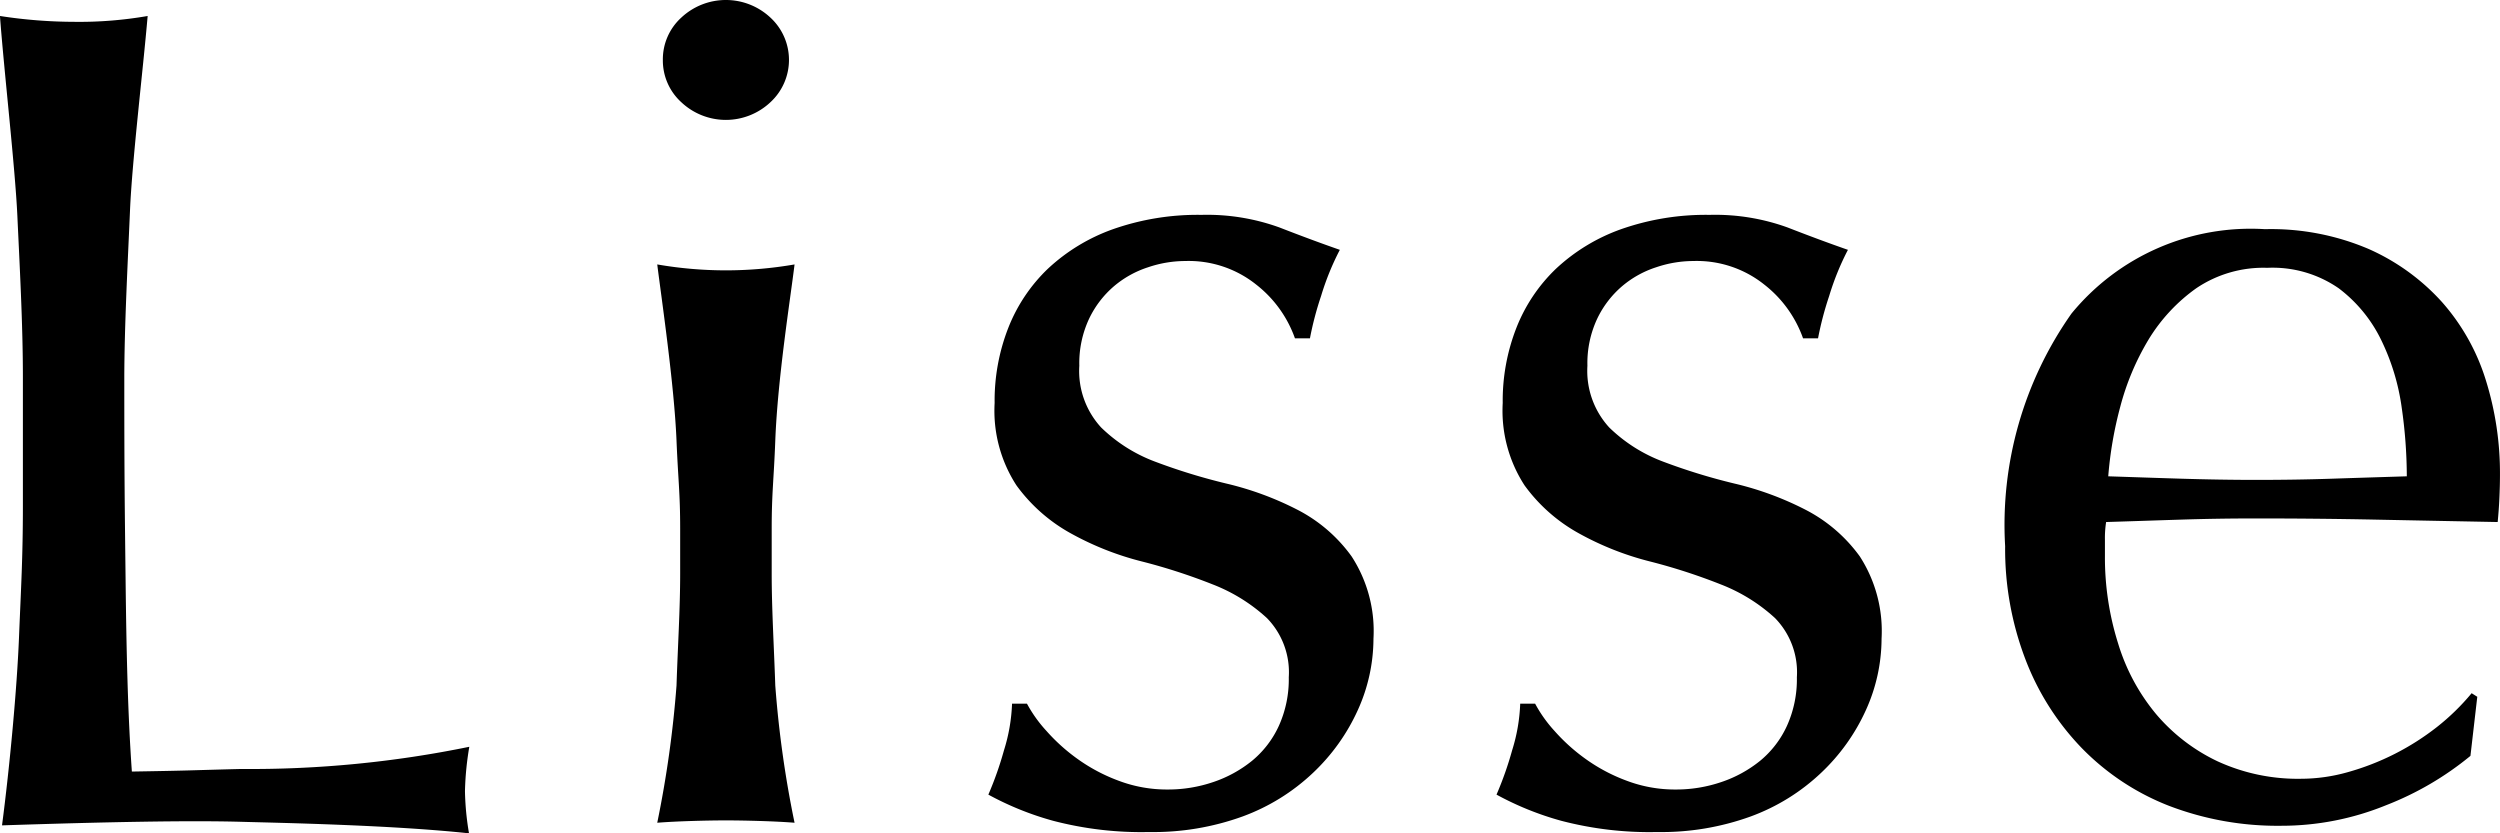 <svg xmlns="http://www.w3.org/2000/svg" width="75.36" height="25.12" viewBox="0 0 75.36 25.12">
  <g id="logo-lisse" transform="translate(-450.662 -490.216)">
    <g id="グループ_54" data-name="グループ 54" transform="translate(450.662 490.216)">
      <path id="パス_1396" data-name="パス 1396" d="M464.8,515.041c-2.323-.251-5.706-.315-6.85-.347-1.585-.046-4.123.005-7.227.107.234-1.782.45-4.136.511-5.647s.118-2.422.118-3.98v-3.909c0-1.56-.1-3.394-.167-4.844s-.408-4.429-.524-6.018a14.844,14.844,0,0,0,2.23.176,12.043,12.043,0,0,0,2.222-.176c-.139,1.623-.468,4.36-.532,5.862s-.172,3.521-.172,5.078c0,2.976.013,3.791.038,5.974s.064,4.072.19,5.862c1.793-.029,1.678-.037,3.294-.078a32.787,32.787,0,0,0,6.878-.669,9.119,9.119,0,0,0-.131,1.338A8.33,8.33,0,0,0,464.8,515.041Z" transform="translate(-450.662 -489.921)"/>
      <path id="パス_1397" data-name="パス 1397" d="M458.725,492.023a1.7,1.7,0,0,1,.557-1.277,1.965,1.965,0,0,1,2.685,0,1.734,1.734,0,0,1,0,2.552,1.959,1.959,0,0,1-2.685,0A1.7,1.7,0,0,1,458.725,492.023Zm.522,14.121c0-1.062-.062-1.475-.11-2.645-.07-1.7-.455-4.3-.581-5.312a12.095,12.095,0,0,0,4.139,0c-.123,1.016-.509,3.429-.581,5.312-.044,1.17-.108,1.583-.108,2.645v1.375c0,1.062.069,2.191.108,3.361a32.215,32.215,0,0,0,.581,4.137c-.57-.047-1.523-.071-2.068-.071s-1.5.024-2.071.071a32.831,32.831,0,0,0,.581-4.137c.038-1.17.11-2.3.11-3.361Z" transform="translate(-438.744 -490.216)"/>
      <path id="パス_1398" data-name="パス 1398" d="M474.842,502.962a11.05,11.05,0,0,1,2-7.012,6.982,6.982,0,0,1,5.832-2.544,7.492,7.492,0,0,1,3.132.6,6.543,6.543,0,0,1,2.207,1.6,6.406,6.406,0,0,1,1.316,2.343,9.4,9.4,0,0,1,.429,2.87c0,.242-.008.478-.018.706s-.028.468-.051.709q-1.846-.035-3.661-.072t-3.661-.036q-1.129,0-2.241.036c-.742.023-1.487.049-2.24.072a3.12,3.12,0,0,0-.036.545v.473a8.616,8.616,0,0,0,.4,2.651,6.082,6.082,0,0,0,1.146,2.125,5.528,5.528,0,0,0,1.847,1.418,5.791,5.791,0,0,0,2.531.527,5.2,5.2,0,0,0,1.4-.2,7.725,7.725,0,0,0,2.687-1.362,6.888,6.888,0,0,0,1.043-1.017l.17.108-.206,1.781a9.293,9.293,0,0,1-2.549,1.49,8.345,8.345,0,0,1-3.163.617,9.152,9.152,0,0,1-3.371-.6,7.447,7.447,0,0,1-2.636-1.745,7.889,7.889,0,0,1-1.708-2.705A9.325,9.325,0,0,1,474.842,502.962Zm7.9-8.391a3.616,3.616,0,0,0-2.14.617,5.224,5.224,0,0,0-1.436,1.544,7.722,7.722,0,0,0-.856,2.035,11.533,11.533,0,0,0-.36,2.089c.707.023,1.444.049,2.207.072s1.511.036,2.243.036c.753,0,1.516-.01,2.292-.036s1.529-.049,2.258-.072a14.772,14.772,0,0,0-.154-2.071,6.737,6.737,0,0,0-.617-2.035,4.3,4.3,0,0,0-1.282-1.562A3.5,3.5,0,0,0,482.745,494.571Z" transform="translate(-414.399 -486.498)"/>
      <path id="パス_1399" data-name="パス 1399" d="M464.312,508.793a5.576,5.576,0,0,0,.938.845,5.232,5.232,0,0,0,1.241.658,4.116,4.116,0,0,0,1.485.264,4.221,4.221,0,0,0,1.369-.226,3.75,3.75,0,0,0,1.166-.64,2.956,2.956,0,0,0,.807-1.051,3.41,3.41,0,0,0,.3-1.467,2.339,2.339,0,0,0-.658-1.783,5.18,5.18,0,0,0-1.634-1.015,17.5,17.5,0,0,0-2.143-.694,8.894,8.894,0,0,1-2.14-.848,5.012,5.012,0,0,1-1.634-1.444,4.132,4.132,0,0,1-.658-2.482,6.027,6.027,0,0,1,.414-2.271,4.985,4.985,0,0,1,1.2-1.785,5.644,5.644,0,0,1,1.953-1.184,7.7,7.7,0,0,1,2.667-.432,6.417,6.417,0,0,1,2.348.378c.64.249,1.246.475,1.824.676a8.059,8.059,0,0,0-.565,1.39,9.722,9.722,0,0,0-.336,1.277h-.452a3.56,3.56,0,0,0-1.164-1.616,3.258,3.258,0,0,0-2.143-.714,3.518,3.518,0,0,0-1.125.19,3.025,3.025,0,0,0-1.015.563,2.972,2.972,0,0,0-.753.976,3.157,3.157,0,0,0-.3,1.429,2.513,2.513,0,0,0,.658,1.86,4.675,4.675,0,0,0,1.634,1.033,18.074,18.074,0,0,0,2.143.658,9.365,9.365,0,0,1,2.14.789,4.606,4.606,0,0,1,1.634,1.408,4.129,4.129,0,0,1,.658,2.479,5.241,5.241,0,0,1-.468,2.143,6,6,0,0,1-1.354,1.9,6.175,6.175,0,0,1-2.122,1.315,7.909,7.909,0,0,1-2.819.47,10.512,10.512,0,0,1-2.893-.339,9.081,9.081,0,0,1-1.953-.789,10.264,10.264,0,0,0,.47-1.333,5.3,5.3,0,0,0,.244-1.408h.45A4.061,4.061,0,0,0,464.312,508.793Z" transform="translate(-432.769 -486.761)"/>
      <path id="パス_1400" data-name="パス 1400" d="M470.43,508.793a5.565,5.565,0,0,0,.938.845,5.227,5.227,0,0,0,1.241.658,4.116,4.116,0,0,0,1.485.264,4.22,4.22,0,0,0,1.369-.226,3.753,3.753,0,0,0,1.167-.64,2.957,2.957,0,0,0,.807-1.051,3.41,3.41,0,0,0,.3-1.467,2.339,2.339,0,0,0-.658-1.783,5.182,5.182,0,0,0-1.634-1.015,17.5,17.5,0,0,0-2.143-.694,8.893,8.893,0,0,1-2.14-.848,5.01,5.01,0,0,1-1.634-1.444,4.132,4.132,0,0,1-.658-2.482,6.026,6.026,0,0,1,.414-2.271,4.983,4.983,0,0,1,1.2-1.785,5.643,5.643,0,0,1,1.953-1.184,7.7,7.7,0,0,1,2.667-.432,6.416,6.416,0,0,1,2.348.378c.64.249,1.246.475,1.824.676a8.046,8.046,0,0,0-.565,1.39,9.769,9.769,0,0,0-.336,1.277h-.452a3.56,3.56,0,0,0-1.164-1.616,3.258,3.258,0,0,0-2.143-.714,3.518,3.518,0,0,0-1.125.19,3.026,3.026,0,0,0-1.015.563,2.973,2.973,0,0,0-.753.976,3.158,3.158,0,0,0-.3,1.429,2.524,2.524,0,0,0,.658,1.86,4.677,4.677,0,0,0,1.634,1.033,18.078,18.078,0,0,0,2.143.658,9.362,9.362,0,0,1,2.14.789,4.64,4.64,0,0,1,1.637,1.408,4.149,4.149,0,0,1,.655,2.479,5.241,5.241,0,0,1-.468,2.143,6,6,0,0,1-1.354,1.9,6.173,6.173,0,0,1-2.122,1.315,7.908,7.908,0,0,1-2.818.47,10.513,10.513,0,0,1-2.893-.339,9.079,9.079,0,0,1-1.952-.789,10.252,10.252,0,0,0,.47-1.333,5.3,5.3,0,0,0,.244-1.408h.45A4.056,4.056,0,0,0,470.43,508.793Z" transform="translate(-423.572 -486.761)"/>
    </g>
  </g>
</svg>
